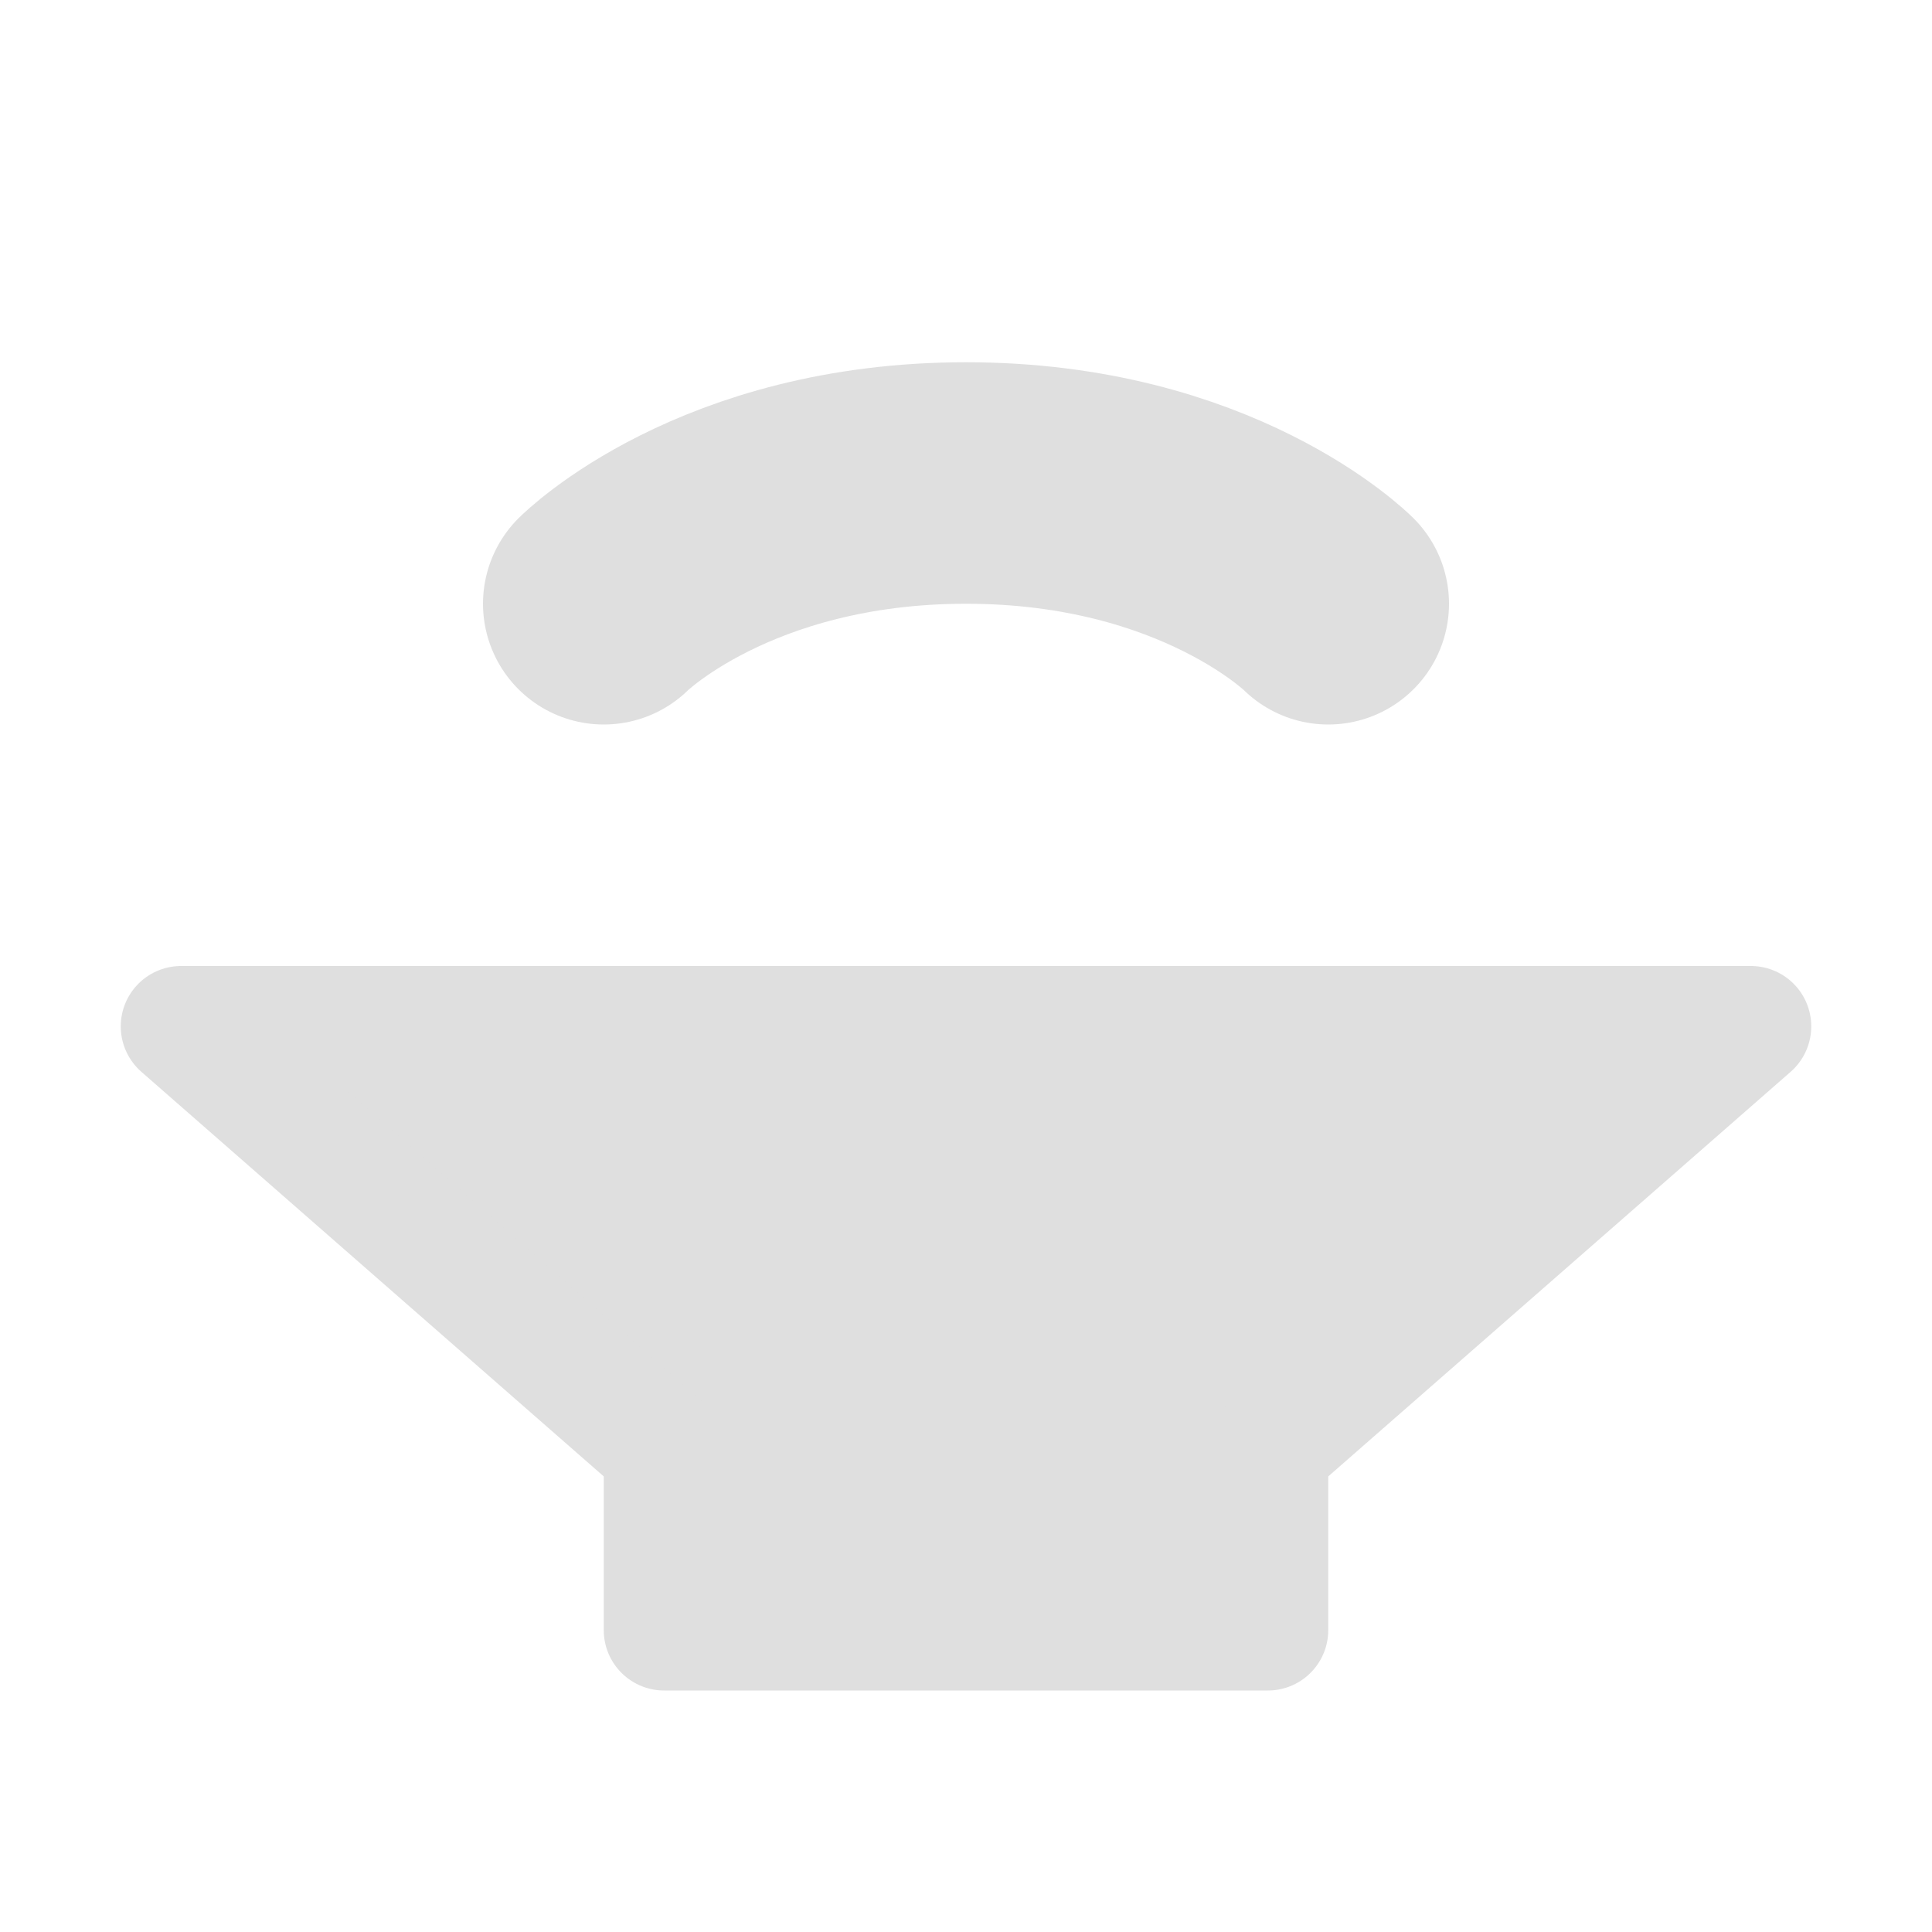 <svg xmlns="http://www.w3.org/2000/svg" width="16" height="16" version="1.1">
 <path style="fill:#dfdfdf;stroke:#dfdfdf;stroke-width:1px;stroke-linejoin:round" d="M 1.5,8.5 H 14.5 L 10.5,12 V 13.5 H 5.5 V 12 Z"/>
 <path style="fill:none;stroke:#dfdfdf;stroke-width:2;stroke-linecap:round" d="M 5,5 C 5,5 6,4 8,4 10,4 11,5 11,5"/>
</svg>
